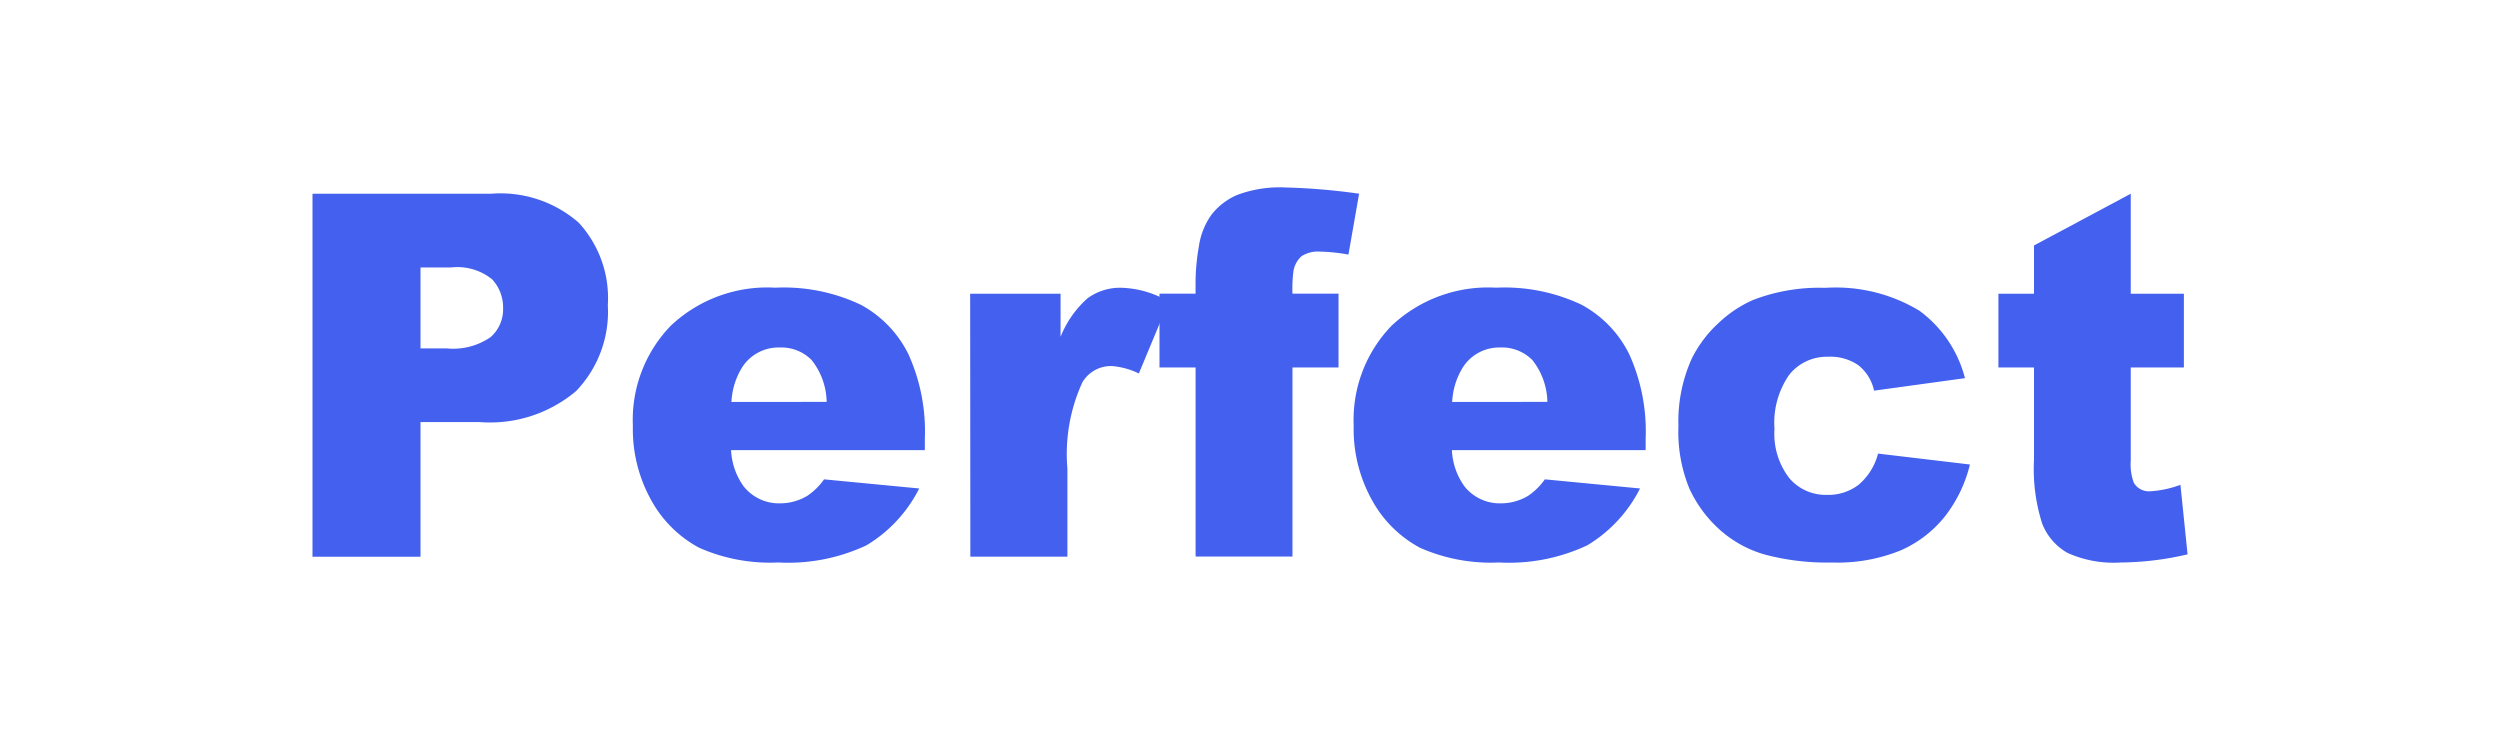 <svg xmlns="http://www.w3.org/2000/svg" xmlns:xlink="http://www.w3.org/1999/xlink" width="80" height="24" viewBox="0 0 80 24">
  <rect x="0" y="0" width="80" height="24" fill="#333333" stroke="none"/>
  <defs>
    <clipPath id="clip-PERFECT">
      <rect width="80" height="24"/>
    </clipPath>
  </defs>
  <g id="PERFECT" clip-path="url(#clip-PERFECT)">
    <rect width="80" height="24" fill="#fff"/>
    <g id="Group_67" data-name="Group 67" transform="translate(314.11 -360.536)">
      <path id="Path_278" data-name="Path 278" d="M-304.11,366.683h5.719a3.806,3.806,0,0,1,2.8.927,3.562,3.562,0,0,1,.931,2.637A3.662,3.662,0,0,1-295.677,373a4.274,4.274,0,0,1-3.094.99h-1.883v4.31h-3.456Zm3.456,4.95h.843a2.1,2.1,0,0,0,1.4-.361,1.181,1.181,0,0,0,.4-.922,1.32,1.32,0,0,0-.35-.927,1.766,1.766,0,0,0-1.314-.38h-.979Z" transform="translate(0 0.052)" fill="#4360ef"/>
      <path id="Path_279" data-name="Path 279" d="M-286.858,374.105h-6.2a2.146,2.146,0,0,0,.4,1.157,1.441,1.441,0,0,0,1.169.546,1.7,1.7,0,0,0,.866-.238,2.064,2.064,0,0,0,.539-.53l3.046.292a4.459,4.459,0,0,1-1.686,1.818,5.9,5.9,0,0,1-2.832.55,5.6,5.6,0,0,1-2.522-.47,3.786,3.786,0,0,1-1.523-1.5,4.669,4.669,0,0,1-.6-2.412,4.332,4.332,0,0,1,1.211-3.192,4.5,4.5,0,0,1,3.346-1.219,5.742,5.742,0,0,1,2.735.546,3.61,3.61,0,0,1,1.526,1.584,5.987,5.987,0,0,1,.525,2.7ZM-290,372.561a2.216,2.216,0,0,0-.482-1.34,1.368,1.368,0,0,0-1.029-.4,1.379,1.379,0,0,0-1.177.61,2.289,2.289,0,0,0-.358,1.133Z" transform="translate(2.343 0.835)" fill="#4360ef"/>
      <path id="Path_280" data-name="Path 280" d="M-287.874,369.1h2.893v1.379a3.28,3.28,0,0,1,.862-1.232,1.767,1.767,0,0,1,1.1-.337,3.156,3.156,0,0,1,1.5.443l-.957,2.3a2.357,2.357,0,0,0-.866-.238,1.059,1.059,0,0,0-.942.523,5.506,5.506,0,0,0-.478,2.756v2.82h-3.106Z" transform="translate(4.809 0.835)" fill="#4360ef"/>
      <path id="Path_281" data-name="Path 281" d="M-278.945,369.934h1.474v2.36h-1.474v6.052h-3.1v-6.052H-283.2v-2.36h1.154v-.38a6.823,6.823,0,0,1,.106-1.133,2.317,2.317,0,0,1,.4-1.01,2.067,2.067,0,0,1,.82-.634,3.854,3.854,0,0,1,1.545-.242,20.111,20.111,0,0,1,2.362.2l-.341,1.948a5.532,5.532,0,0,0-.9-.095.968.968,0,0,0-.6.146.826.826,0,0,0-.258.464A4.482,4.482,0,0,0-278.945,369.934Z" transform="translate(6.194)" fill="#4360ef"/>
      <path id="Path_282" data-name="Path 282" d="M-269.063,374.105h-6.2a2.146,2.146,0,0,0,.4,1.157,1.441,1.441,0,0,0,1.169.546,1.7,1.7,0,0,0,.866-.238,2.063,2.063,0,0,0,.539-.53l3.046.292a4.467,4.467,0,0,1-1.686,1.818,5.9,5.9,0,0,1-2.832.55,5.6,5.6,0,0,1-2.522-.47,3.786,3.786,0,0,1-1.523-1.5,4.669,4.669,0,0,1-.6-2.412,4.332,4.332,0,0,1,1.211-3.192,4.5,4.5,0,0,1,3.346-1.219,5.742,5.742,0,0,1,2.735.546,3.611,3.611,0,0,1,1.526,1.584,5.987,5.987,0,0,1,.525,2.7Zm-3.145-1.544a2.216,2.216,0,0,0-.482-1.34,1.368,1.368,0,0,0-1.029-.4,1.379,1.379,0,0,0-1.177.61,2.289,2.289,0,0,0-.358,1.133Z" transform="translate(7.614 0.835)" fill="#4360ef"/>
      <path id="Path_283" data-name="Path 283" d="M-264,374.216l2.94.349a4.374,4.374,0,0,1-.8,1.66,3.719,3.719,0,0,1-1.415,1.088,5.349,5.349,0,0,1-2.192.388,7.756,7.756,0,0,1-2.137-.249,3.671,3.671,0,0,1-1.47-.807,4.032,4.032,0,0,1-.964-1.31,4.777,4.777,0,0,1-.35-1.994,4.891,4.891,0,0,1,.425-2.162,3.9,3.9,0,0,1,.852-1.135A3.885,3.885,0,0,1-268,369.3a5.9,5.9,0,0,1,2.316-.388,5.17,5.17,0,0,1,3.011.735,3.879,3.879,0,0,1,1.454,2.155l-2.909.4a1.413,1.413,0,0,0-.5-.812,1.576,1.576,0,0,0-.97-.273,1.54,1.54,0,0,0-1.242.573,2.681,2.681,0,0,0-.474,1.736,2.316,2.316,0,0,0,.472,1.573,1.523,1.523,0,0,0,1.2.538,1.6,1.6,0,0,0,1.021-.324A1.955,1.955,0,0,0-264,374.216Z" transform="translate(9.988 0.835)" fill="#4360ef"/>
      <path id="Path_284" data-name="Path 284" d="M-258.254,366.683v3.2h1.7v2.36h-1.7v2.981a1.677,1.677,0,0,0,.1.711.558.558,0,0,0,.533.269,3.3,3.3,0,0,0,.957-.206l.228,2.225a9.666,9.666,0,0,1-2.143.261,3.591,3.591,0,0,1-1.7-.308,1.845,1.845,0,0,1-.809-.937,5.724,5.724,0,0,1-.262-2.037v-2.959h-1.139v-2.36h1.139v-1.544Z" transform="translate(12.328 0.052)" fill="#4360ef"/>
    </g>
  </g>
</svg>
